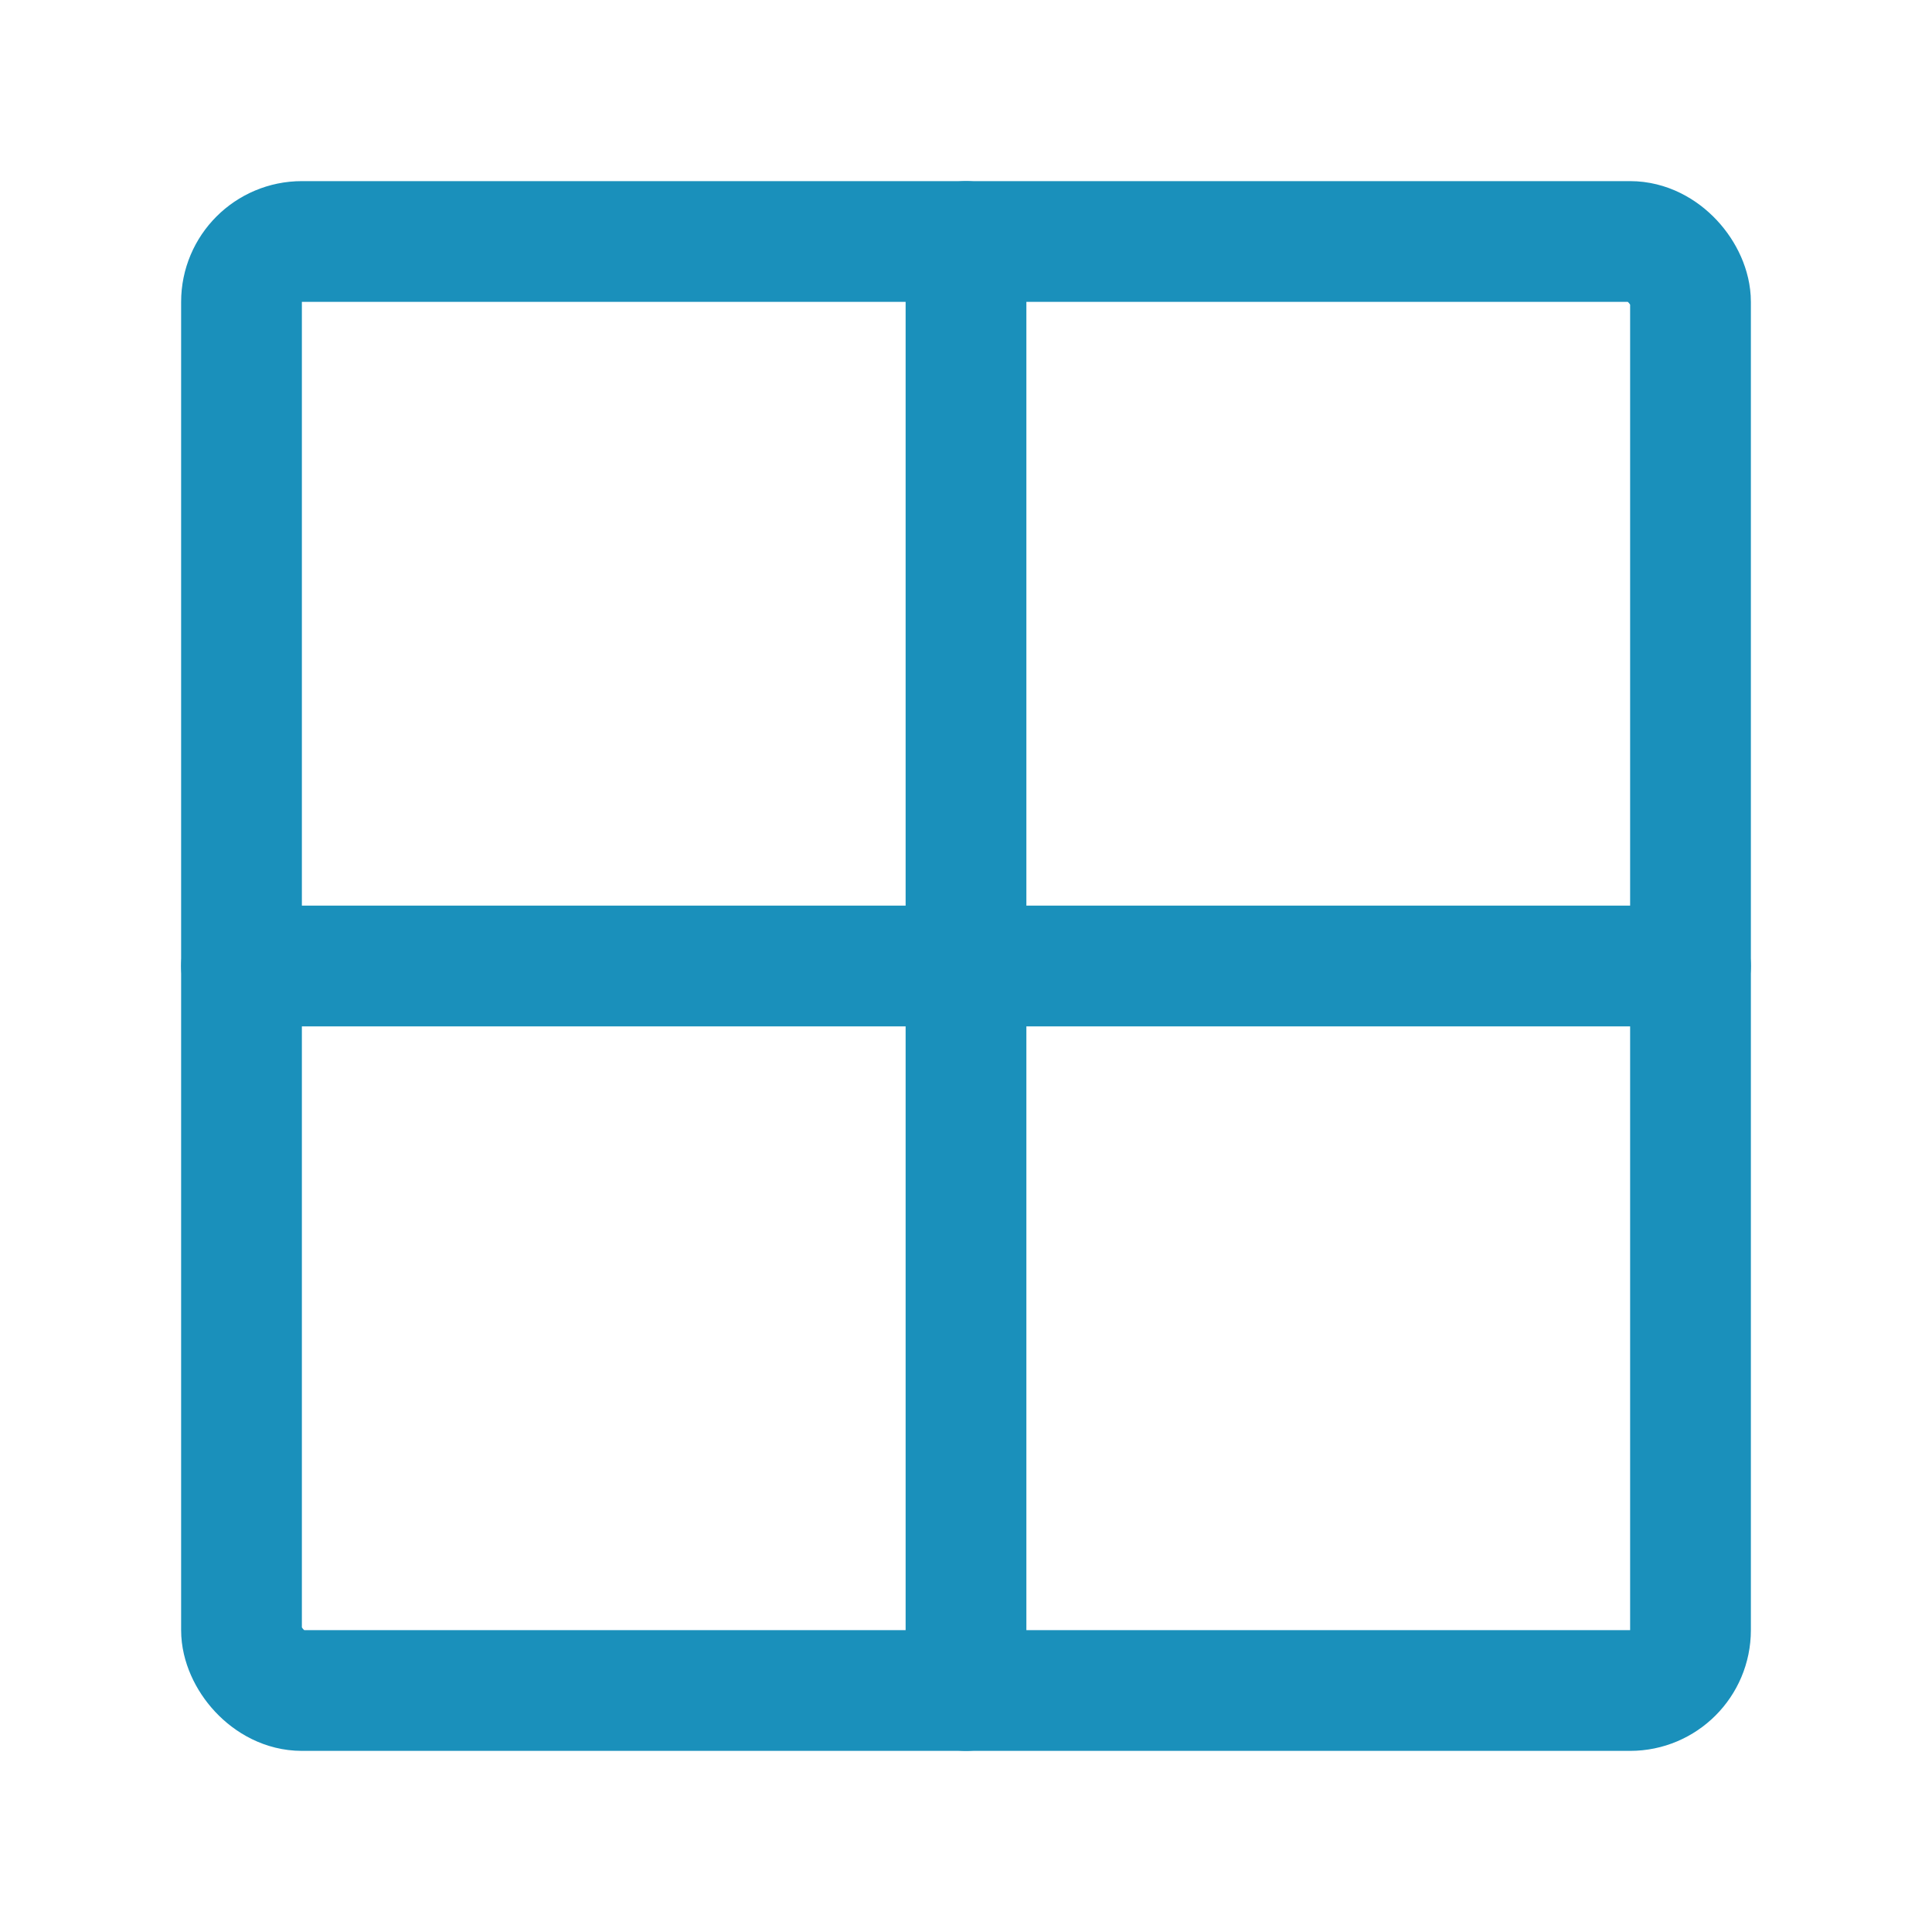 <?xml version="1.0" encoding="UTF-8"?>
<svg xmlns="http://www.w3.org/2000/svg" width="32" height="32" viewBox="0 0 32 32" fill="none">
  <path d="M16 4L16 28" stroke="#1A90BB" stroke-width="2" stroke-linecap="round" stroke-linejoin="round"></path>
  <path d="M28 16L4 16" stroke="#1A90BB" stroke-width="2" stroke-linecap="round" stroke-linejoin="round"></path>
  <rect x="4" y="4" width="24" height="24" rx="1" stroke="#1A90BB" stroke-width="2"></rect>
</svg>
